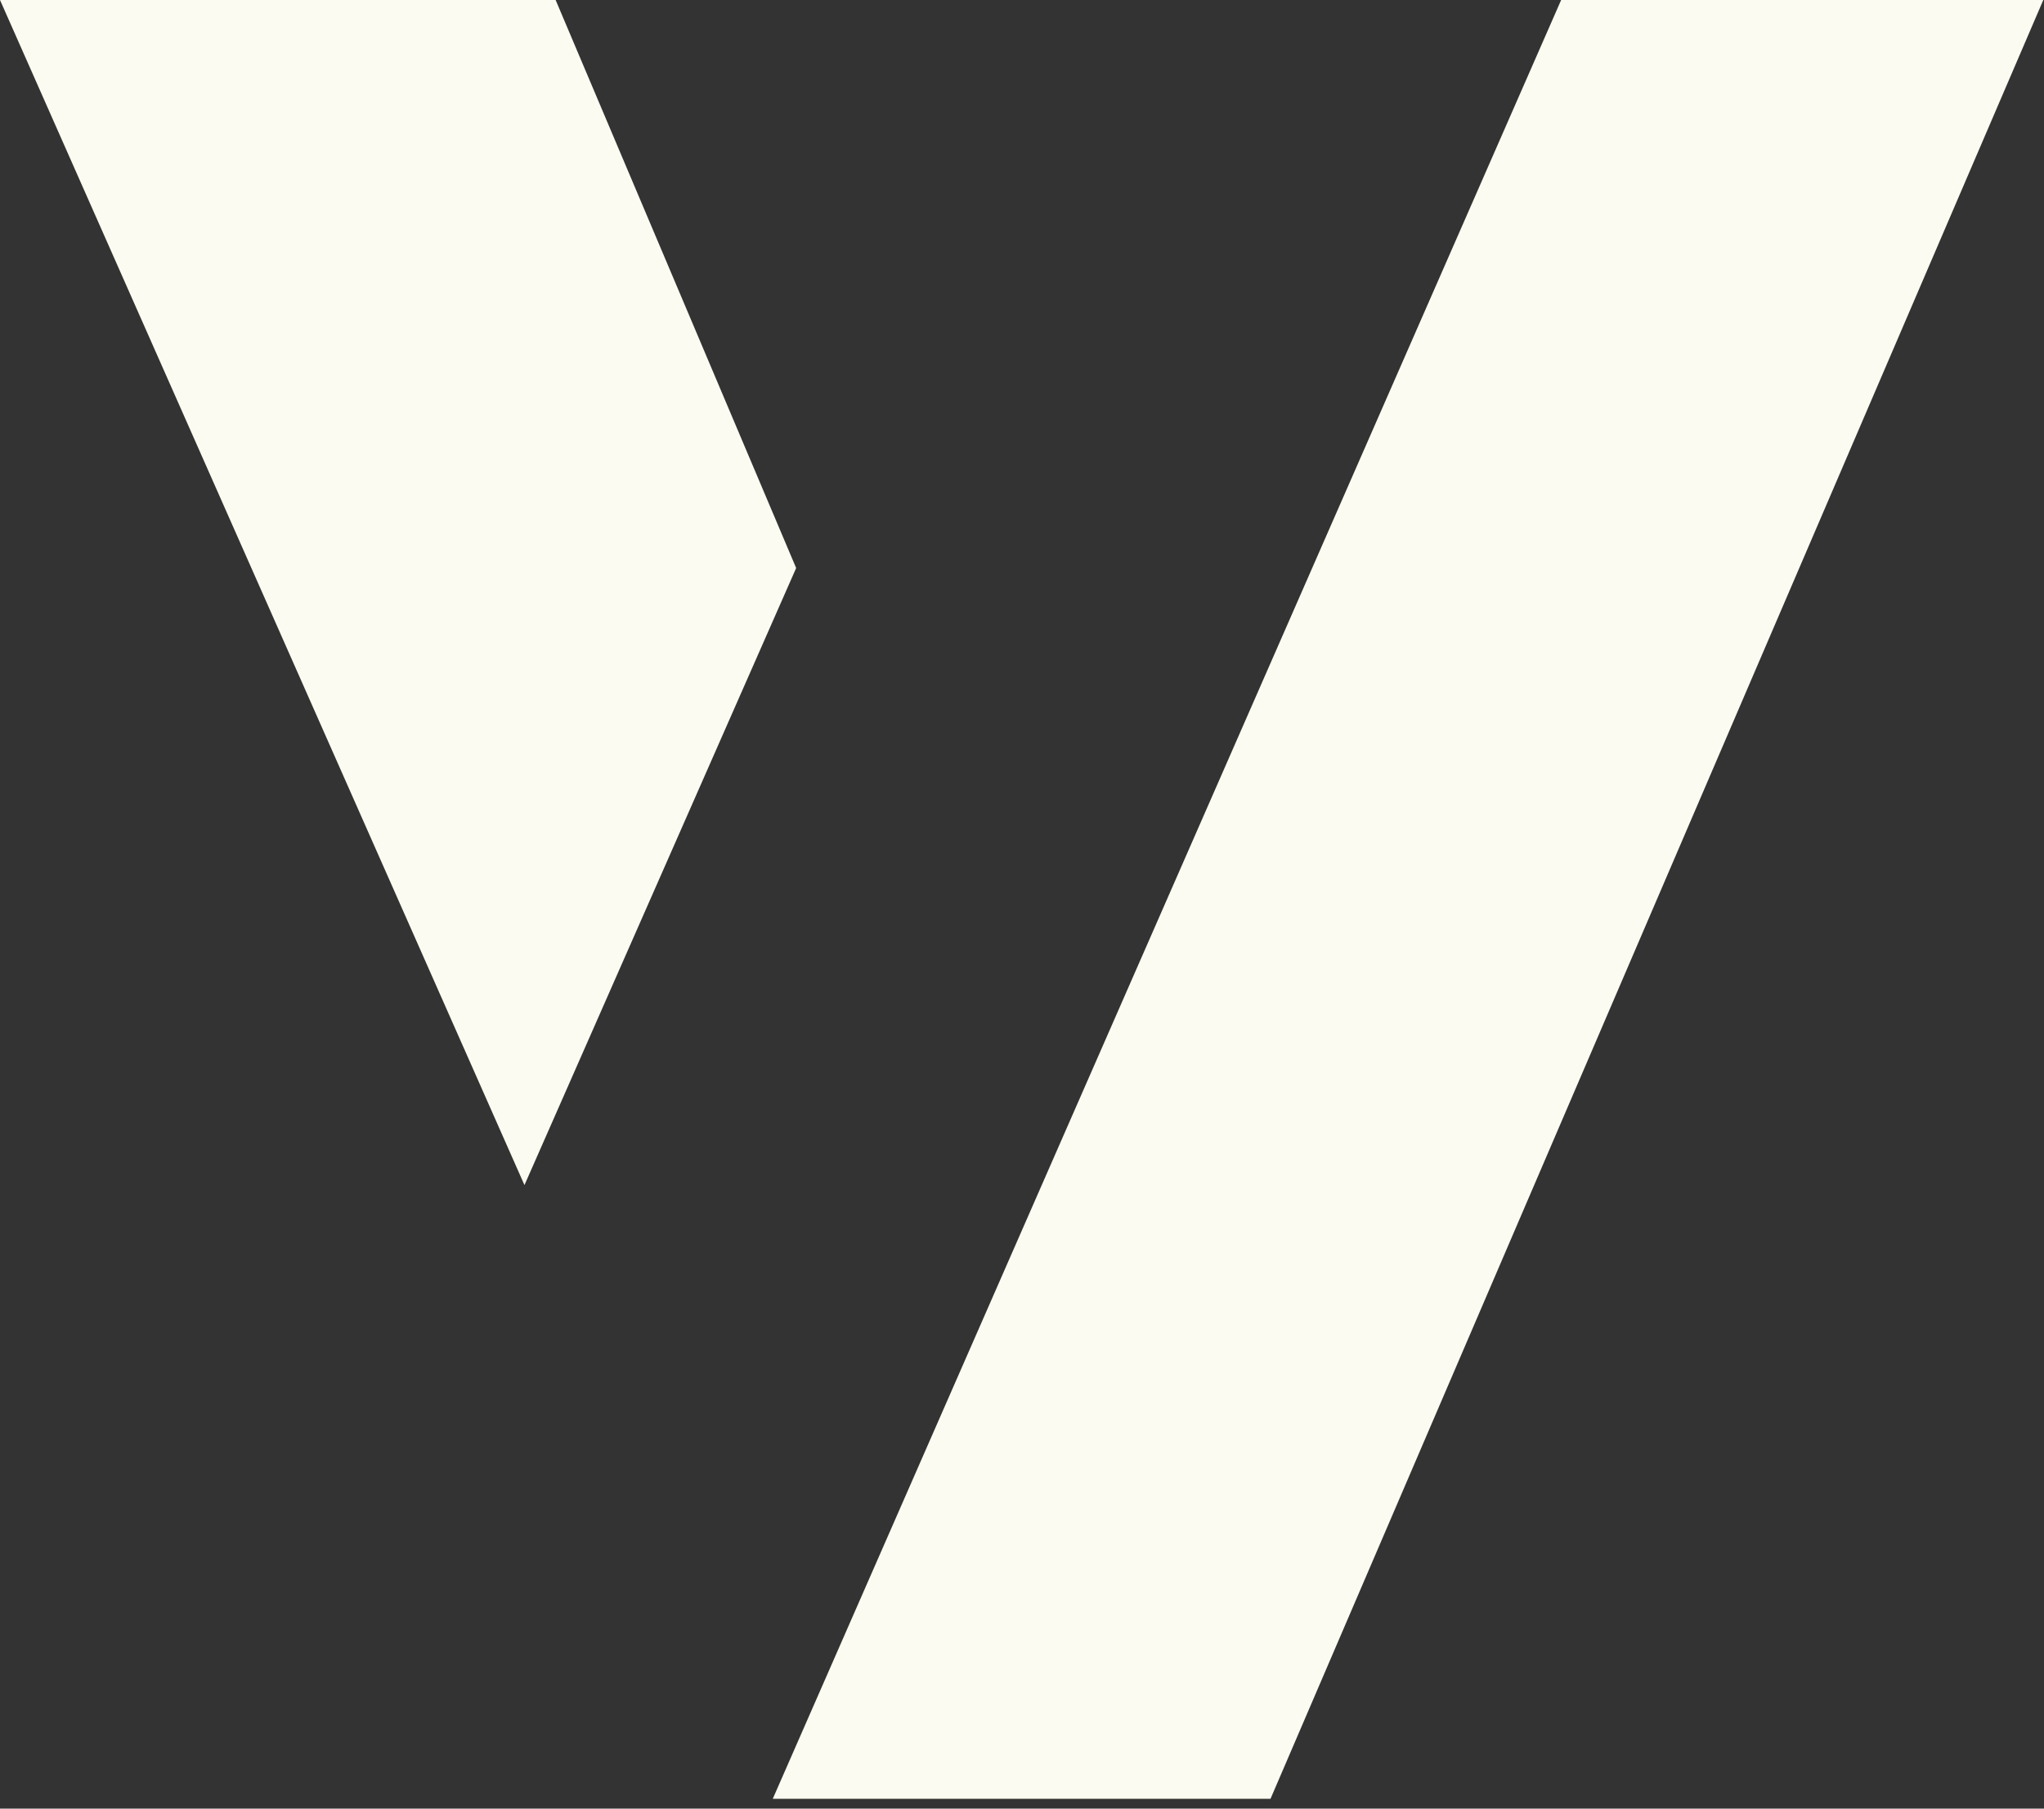 <svg xmlns="http://www.w3.org/2000/svg" width="104" height="92" viewBox="0 0 104 92" fill="none"><rect x="0" y="0" width="104" height="92" fill="#333333" stroke="none"/><g id="Vector"><path d="M64.645 91.5L103.964 0L79.432 0L39.319 91.5H64.645Z" fill="#FBFBF1"></path><path d="M40.509 28.895L28.271 0L0 0L26.685 60.282L40.509 28.895Z" fill="#FBFBF1"></path></g></svg>